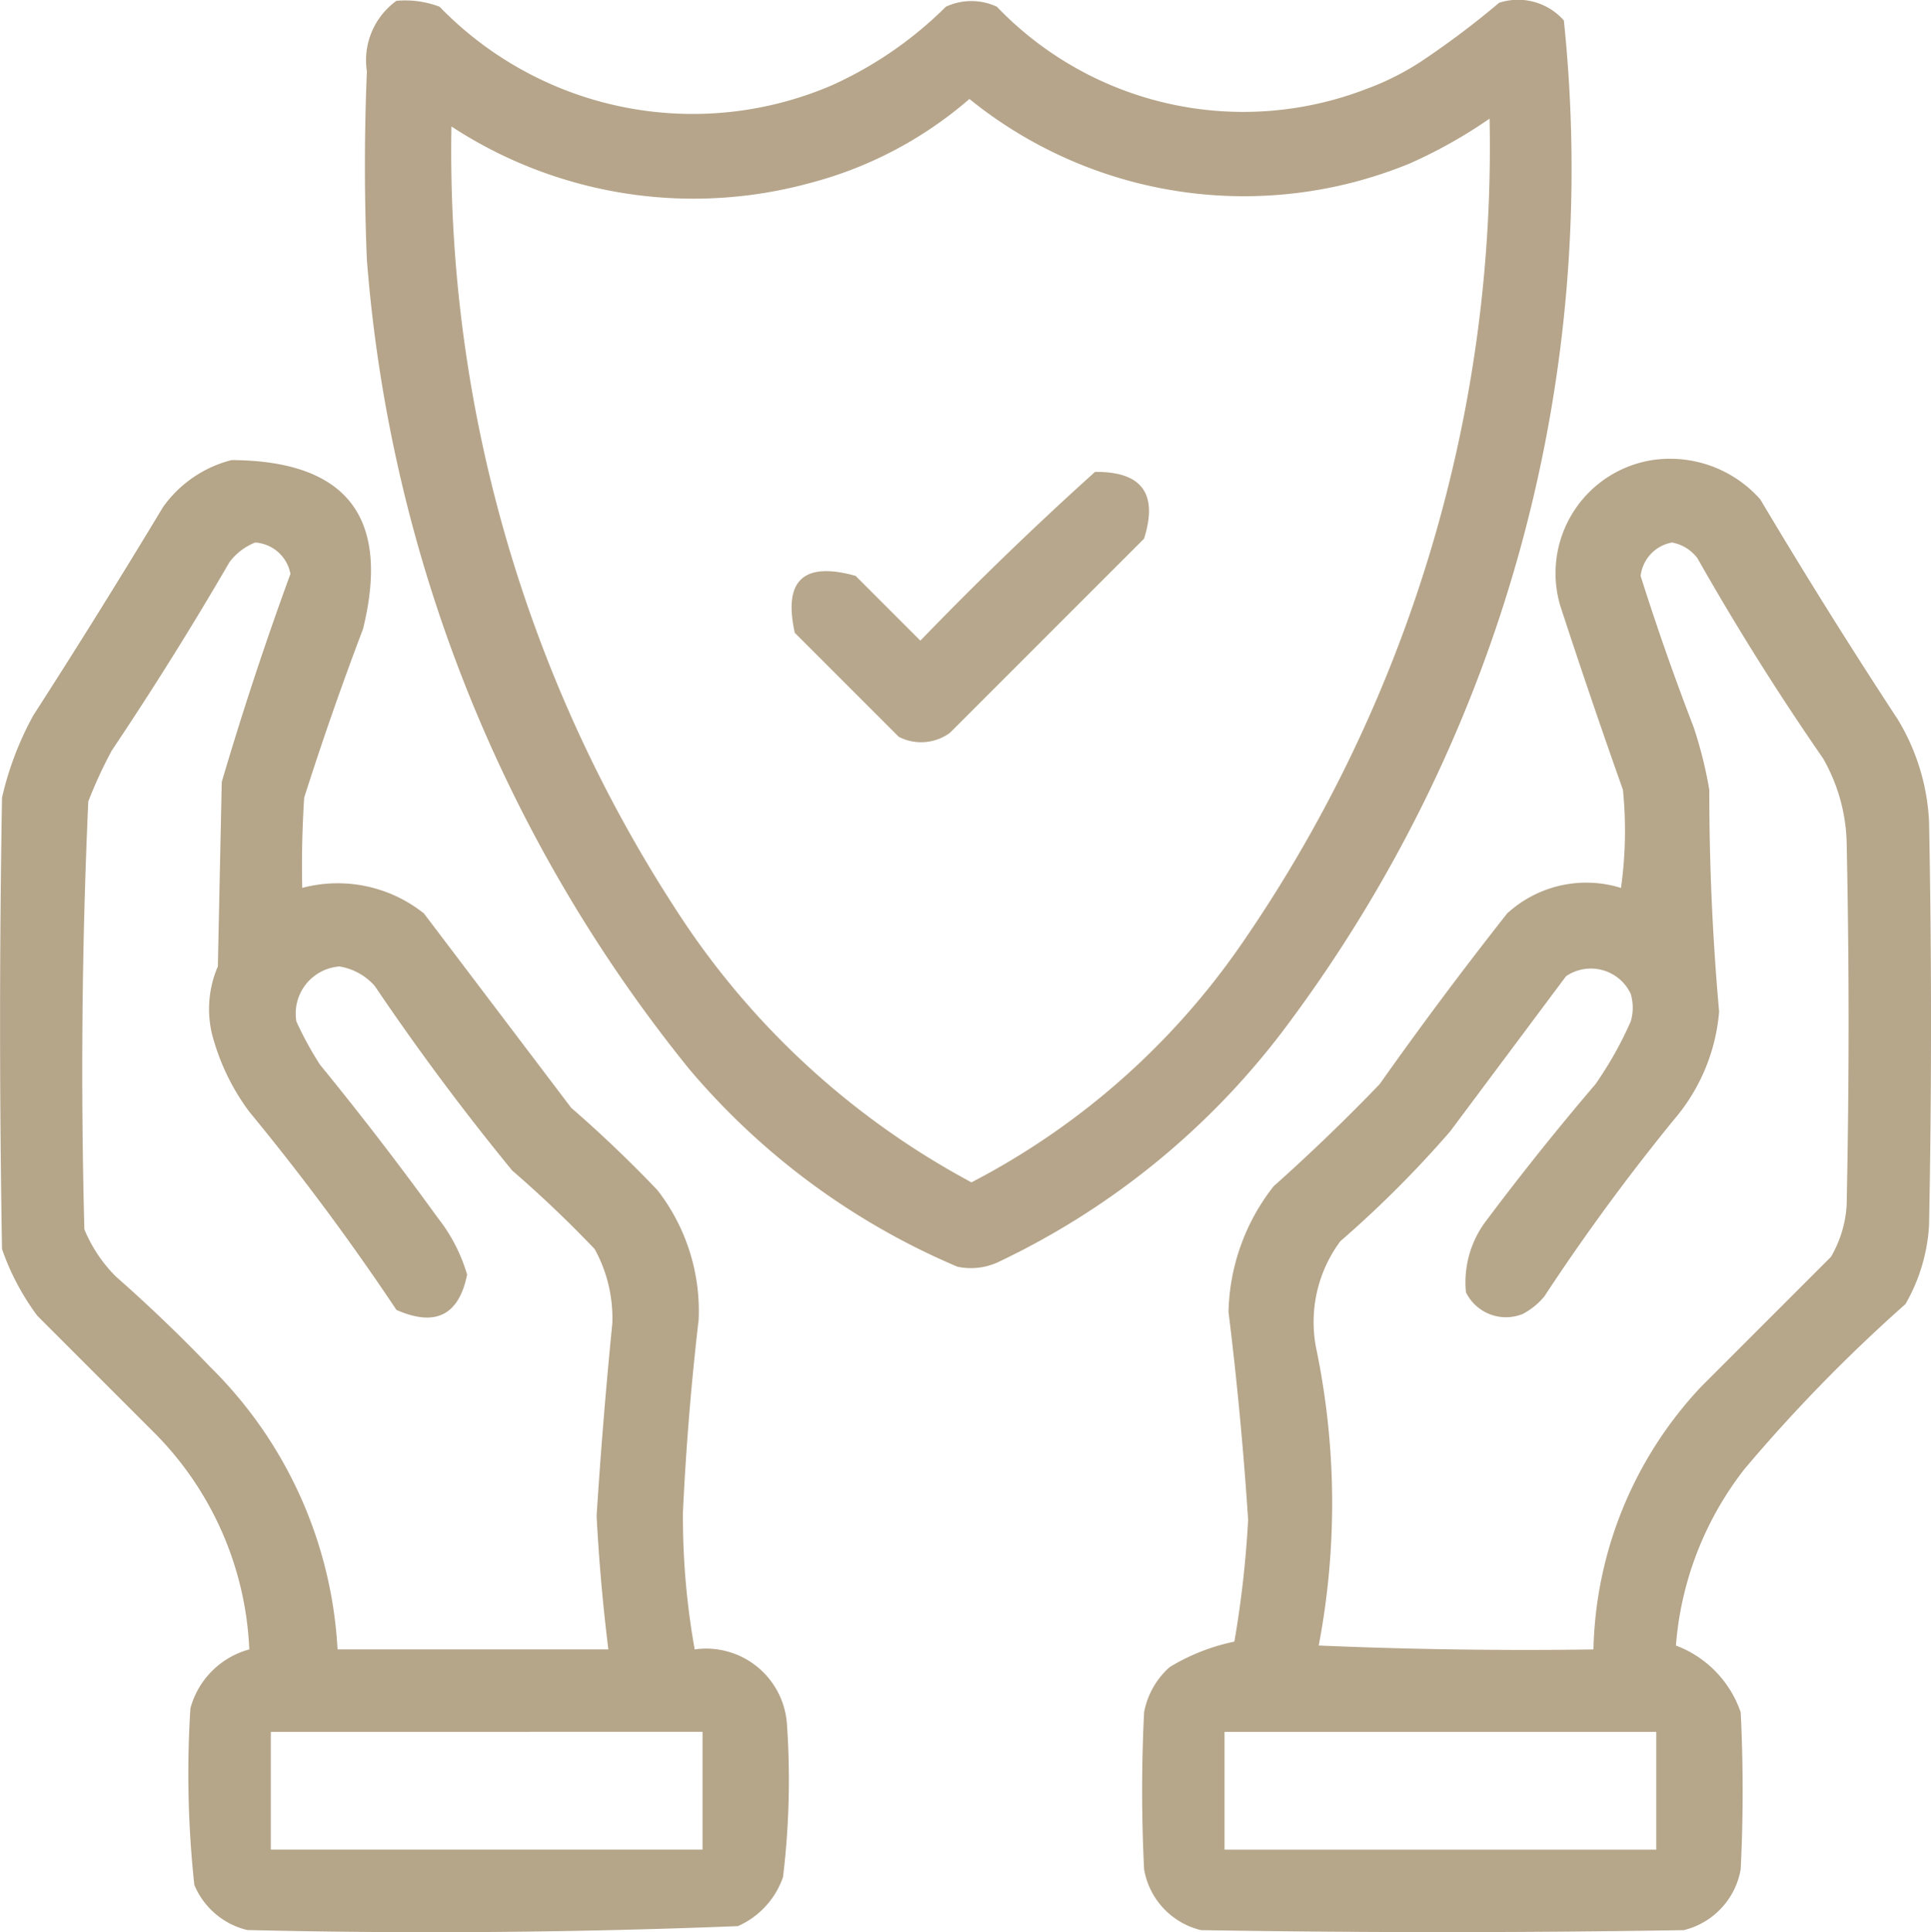 <svg xmlns="http://www.w3.org/2000/svg" width="55.337" height="55.366" viewBox="0 0 55.337 55.366">
  <g id="insurance" transform="translate(-9.5 -9.288)">
    <g id="Group_31276" data-name="Group 31276" transform="translate(19.96 9.288)">
      <path id="Path_41223" data-name="Path 41223" d="M103.4,9.312a2.759,2.759,0,0,1,1.237.169,10.1,10.1,0,0,0,11.247,2.249,11.094,11.094,0,0,0,3.262-2.249,1.728,1.728,0,0,1,1.462,0,9.781,9.781,0,0,0,10.572,2.362,7.726,7.726,0,0,0,1.575-.787A24.553,24.553,0,0,0,135,9.368a1.752,1.752,0,0,1,1.856.506,41.021,41.021,0,0,1-8.1,29.018,22.138,22.138,0,0,1-8.154,6.58,1.866,1.866,0,0,1-1.125.112,20.558,20.558,0,0,1-7.7-5.68,42.056,42.056,0,0,1-9.223-23.169q-.113-2.7,0-5.4A2.1,2.1,0,0,1,103.4,9.312Zm16.421,2.812a12.5,12.5,0,0,0,12.6,1.856,13.836,13.836,0,0,0,2.306-1.293,40.177,40.177,0,0,1-7.086,23.619,21.335,21.335,0,0,1-7.761,6.861,22.945,22.945,0,0,1-8.211-7.423,39.875,39.875,0,0,1-6.692-22.832,12.658,12.658,0,0,0,10.235,1.631A11.36,11.36,0,0,0,119.821,12.124Z" transform="translate(-102.5 -9.288)" fill="#b2a184" fill-rule="evenodd" opacity="0.946"/>
    </g>
    <g id="Group_31277" data-name="Group 31277" transform="translate(9.5 22.471)">
      <path id="Path_41224" data-name="Path 41224" d="M16.136,126.5q4.949.028,3.768,4.836-.911,2.4-1.687,4.836-.084,1.292-.056,2.587a3.963,3.963,0,0,1,3.487.731l4.218,5.567q1.288,1.119,2.474,2.362a5.643,5.643,0,0,1,1.181,3.712q-.32,2.748-.45,5.511a21.551,21.551,0,0,0,.337,3.937,2.323,2.323,0,0,1,2.643,2.137,23.167,23.167,0,0,1-.112,4.386,2.39,2.39,0,0,1-1.293,1.406q-7.019.278-14.059.112a2.2,2.2,0,0,1-1.518-1.293,29.6,29.6,0,0,1-.112-5.061,2.4,2.4,0,0,1,1.687-1.687,9.358,9.358,0,0,0-2.7-6.186l-3.374-3.374a7.068,7.068,0,0,1-1.012-1.912q-.112-6.467,0-12.934a9.023,9.023,0,0,1,.9-2.362q1.9-2.952,3.712-5.961A3.447,3.447,0,0,1,16.136,126.5Zm.675,2.362a1.1,1.1,0,0,1,1.012.9q-1.08,2.948-1.968,5.961l-.112,5.286a3.076,3.076,0,0,0-.112,2.137,6.416,6.416,0,0,0,1.012,2.025,70.219,70.219,0,0,1,4.218,5.68q1.672.738,2.025-1.012a4.83,4.83,0,0,0-.844-1.631q-1.622-2.241-3.374-4.386a9.836,9.836,0,0,1-.675-1.237,1.353,1.353,0,0,1,1.237-1.575,1.713,1.713,0,0,1,1.012.562q1.845,2.733,3.937,5.286,1.241,1.072,2.362,2.249a4.094,4.094,0,0,1,.506,2.137q-.274,2.751-.45,5.511.1,1.92.337,3.824H19.173a12.3,12.3,0,0,0-3.655-8.1q-1.3-1.355-2.7-2.587a4.126,4.126,0,0,1-.9-1.35q-.163-6.136.112-12.26a12.882,12.882,0,0,1,.675-1.462q1.772-2.643,3.374-5.4A1.727,1.727,0,0,1,16.811,128.862Zm.45,34.079H29.633v3.374H17.261Z" transform="translate(-9.5 -126.5)" fill="#b2a184" fill-rule="evenodd" opacity="0.955"/>
    </g>
    <g id="Group_31278" data-name="Group 31278" transform="translate(42.23 22.44)">
      <path id="Path_41225" data-name="Path 41225" d="M315.121,126.258a3.456,3.456,0,0,1,3.093,1.125q1.9,3.194,3.937,6.3a6.212,6.212,0,0,1,.9,2.924q.113,5.792,0,11.585a5.115,5.115,0,0,1-.675,2.249,45.7,45.7,0,0,0-4.611,4.724,9.4,9.4,0,0,0-1.968,5.061,3.124,3.124,0,0,1,1.856,1.912,44.963,44.963,0,0,1,0,4.5,2.18,2.18,0,0,1-1.631,1.743q-6.917.113-13.834,0a2.169,2.169,0,0,1-1.631-1.743q-.112-2.249,0-4.5a2.3,2.3,0,0,1,.731-1.293,5.848,5.848,0,0,1,1.856-.731,29.949,29.949,0,0,0,.394-3.487q-.195-2.99-.562-5.961a6.025,6.025,0,0,1,1.293-3.6q1.57-1.4,3.037-2.924,1.763-2.494,3.655-4.893a3.353,3.353,0,0,1,3.262-.731,11.778,11.778,0,0,0,.056-2.812q-.933-2.63-1.8-5.286A3.282,3.282,0,0,1,315.121,126.258Zm.562,2.362a1.172,1.172,0,0,1,.731.45q1.673,2.953,3.6,5.736a5.1,5.1,0,0,1,.675,2.362q.113,5.23,0,10.46a3.333,3.333,0,0,1-.45,1.462l-3.712,3.712a11.35,11.35,0,0,0-3.093,7.536q-3.938.056-7.873-.112a21.783,21.783,0,0,0-.056-8.436,3.881,3.881,0,0,1,.675-3.149,31.232,31.232,0,0,0,3.149-3.149l3.318-4.443a1.261,1.261,0,0,1,1.856.506,1.4,1.4,0,0,1,0,.787,10.6,10.6,0,0,1-1.012,1.8q-1.639,1.92-3.149,3.937a2.909,2.909,0,0,0-.562,2.025,1.276,1.276,0,0,0,1.631.619,2.007,2.007,0,0,0,.619-.506,61.113,61.113,0,0,1,3.712-5.061,5.44,5.44,0,0,0,1.293-3.093q-.283-3.166-.281-6.355a12.065,12.065,0,0,0-.45-1.8q-.827-2.142-1.518-4.33A1.1,1.1,0,0,1,315.684,128.62ZM302.862,162.7h12.372v3.374H302.862Z" transform="translate(-300.5 -126.227)" fill="#b2a184" fill-rule="evenodd" opacity="0.953"/>
    </g>
    <g id="Group_31279" data-name="Group 31279" transform="translate(32.184 22.808)">
      <path id="Path_41226" data-name="Path 41226" d="M219.884,129.5q2.015-.02,1.406,1.912l-5.567,5.567a1.4,1.4,0,0,1-1.462.112l-2.981-2.981q-.5-2.255,1.743-1.631l1.856,1.856Q217.312,131.816,219.884,129.5Z" transform="translate(-211.188 -129.498)" fill="#b2a184" fill-rule="evenodd" opacity="0.937"/>
    </g>
  </g>
</svg>
